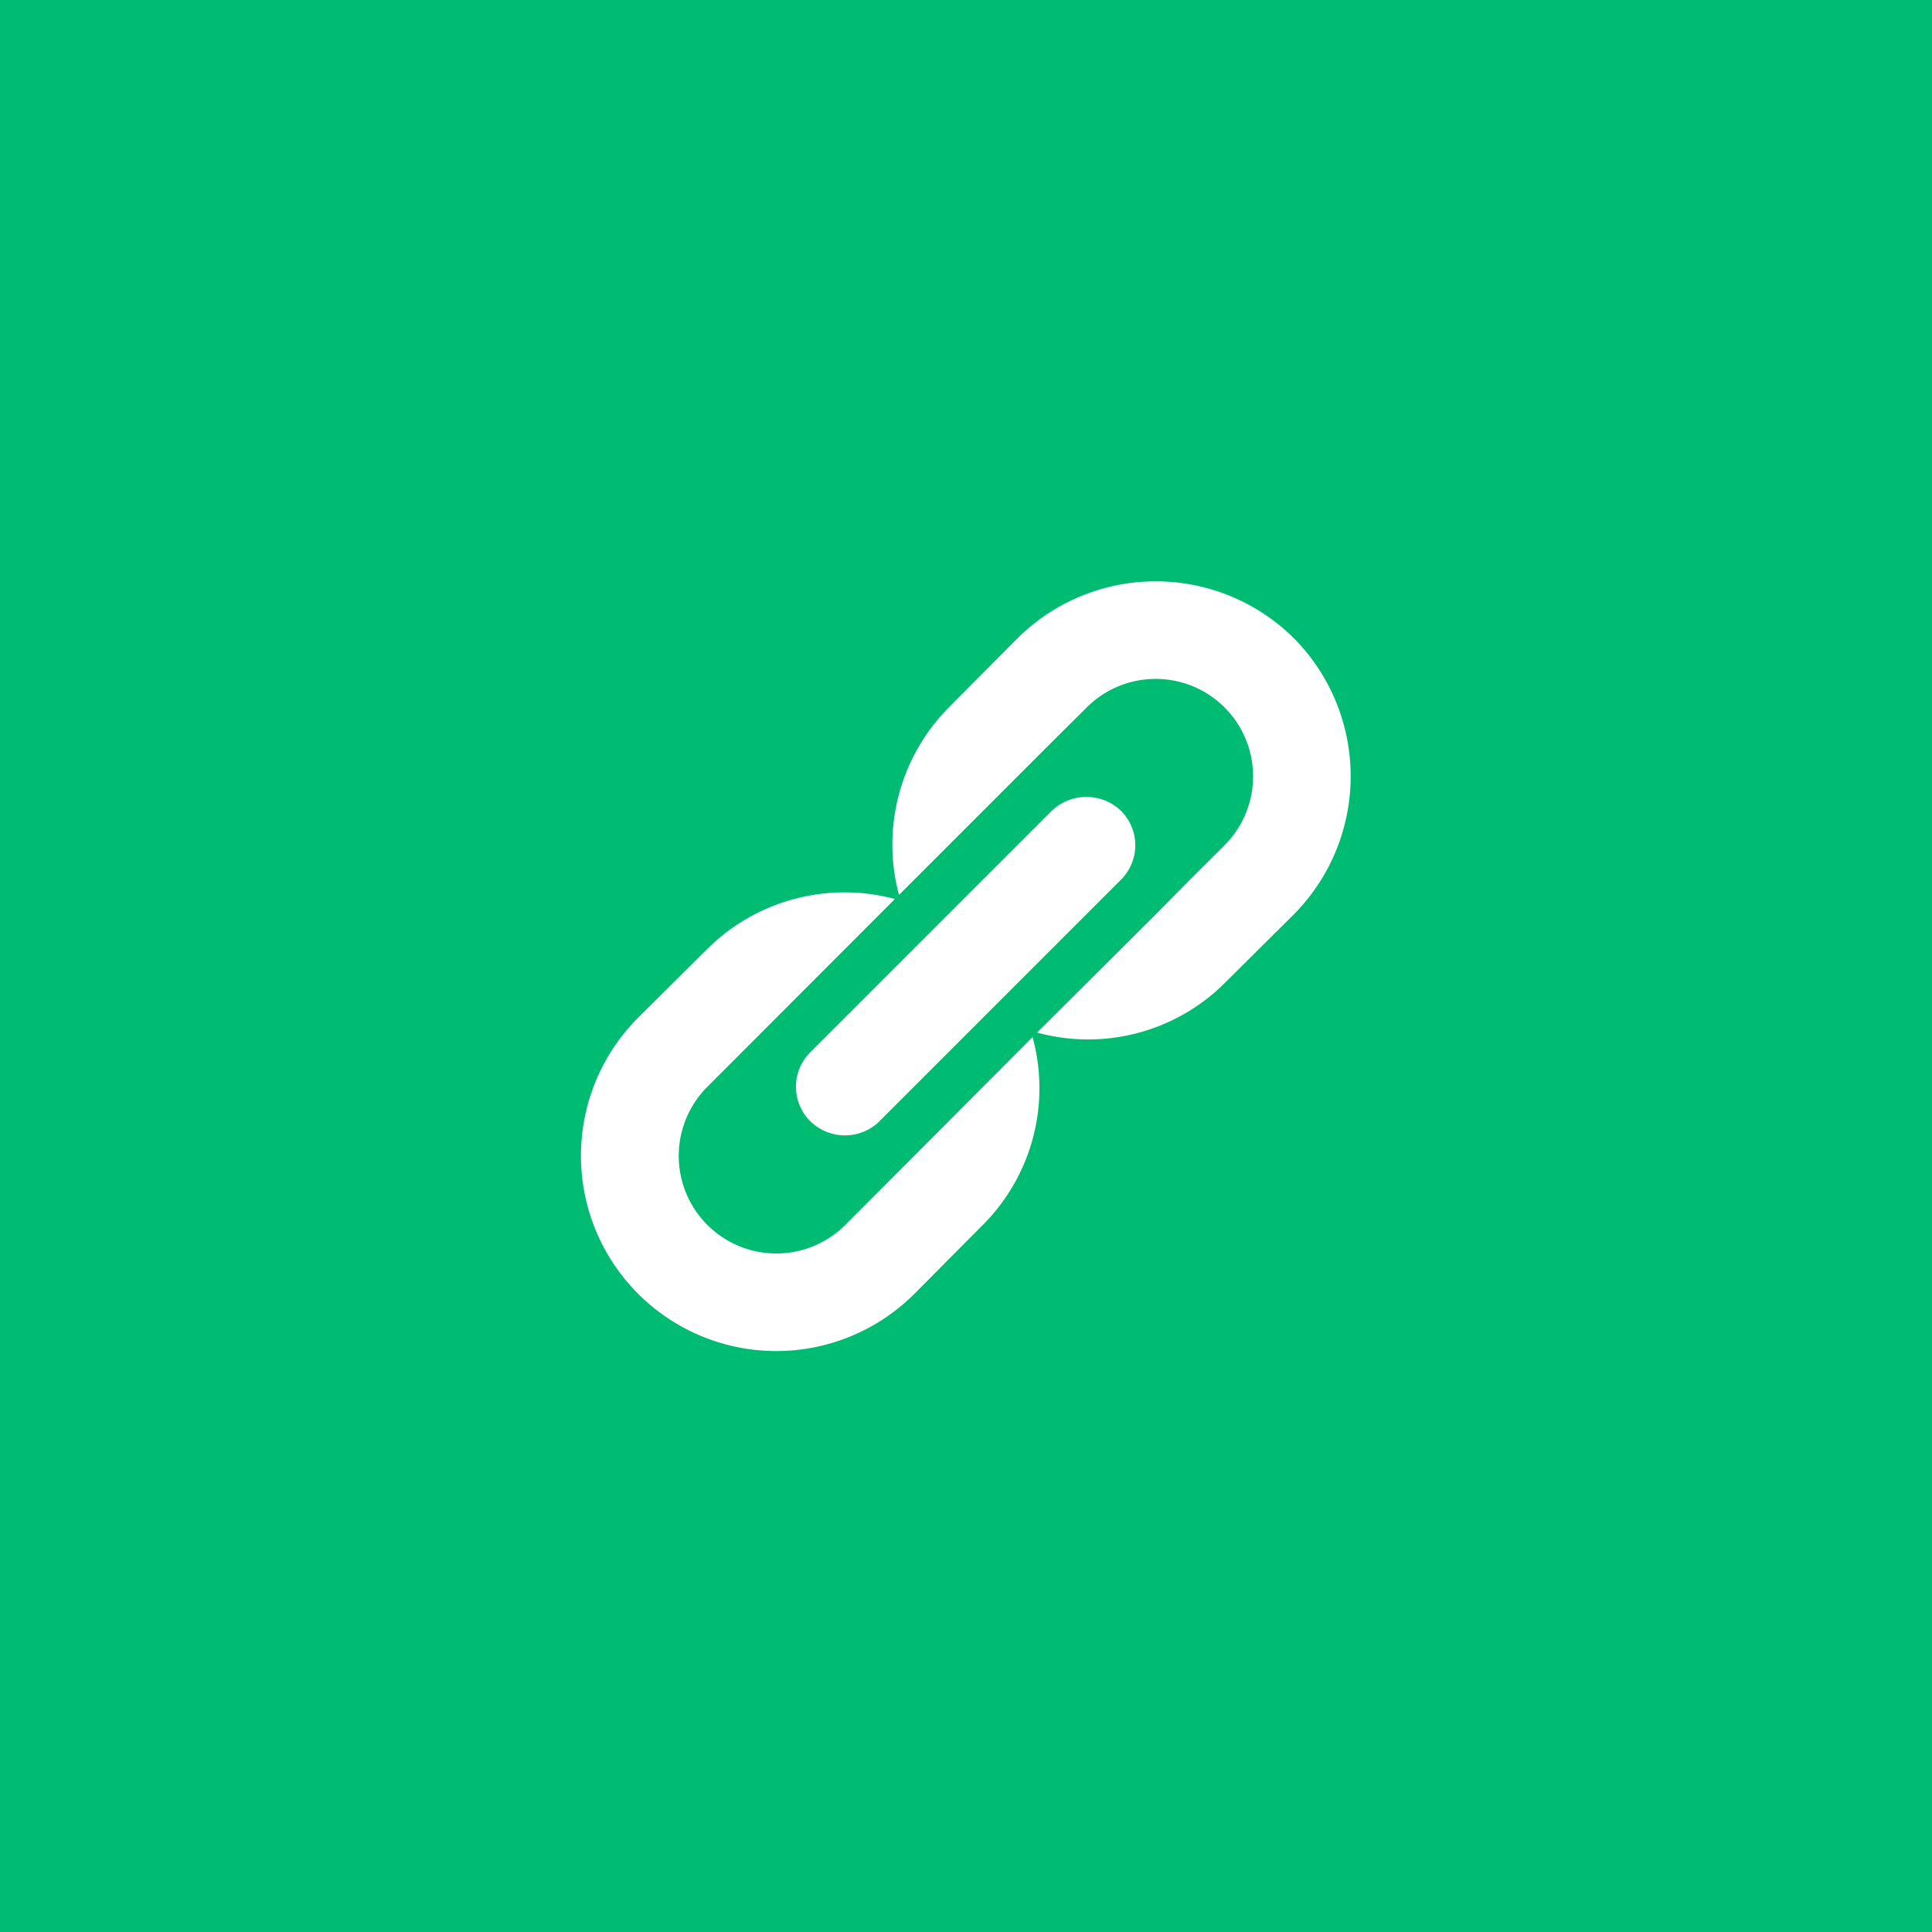 <svg id="Layer_1" data-name="Layer 1" xmlns="http://www.w3.org/2000/svg" viewBox="0 0 128 128"><title>icon</title><rect width="128" height="128" fill="#00bc73"/><path d="M85.72,42.28a13,13,0,0,1,0,18.3l-4.59,4.56a12.82,12.82,0,0,1-12.42,3.27l7.86-7.83,2.28-2.31L81.13,56A6.45,6.45,0,1,0,72,46.87L69.7,49.15,59.56,59.29a12.91,12.91,0,0,1,3.3-12.42l4.56-4.59A13,13,0,0,1,85.72,42.28Zm-27.45,32,16-16a3.22,3.22,0,0,0,0-4.56,3.32,3.32,0,0,0-4.59,0l-16,16a3.22,3.22,0,0,0,0,4.56A3.28,3.28,0,0,0,58.27,74.29ZM56,81.16L68.41,68.71a12.82,12.82,0,0,1-3.27,12.42l-4.56,4.59a12.94,12.94,0,1,1-18.3-18.3l4.59-4.56a12.91,12.91,0,0,1,12.42-3.3L46.87,72A6.46,6.46,0,0,0,56,81.16Z" fill="#fff"/></svg>